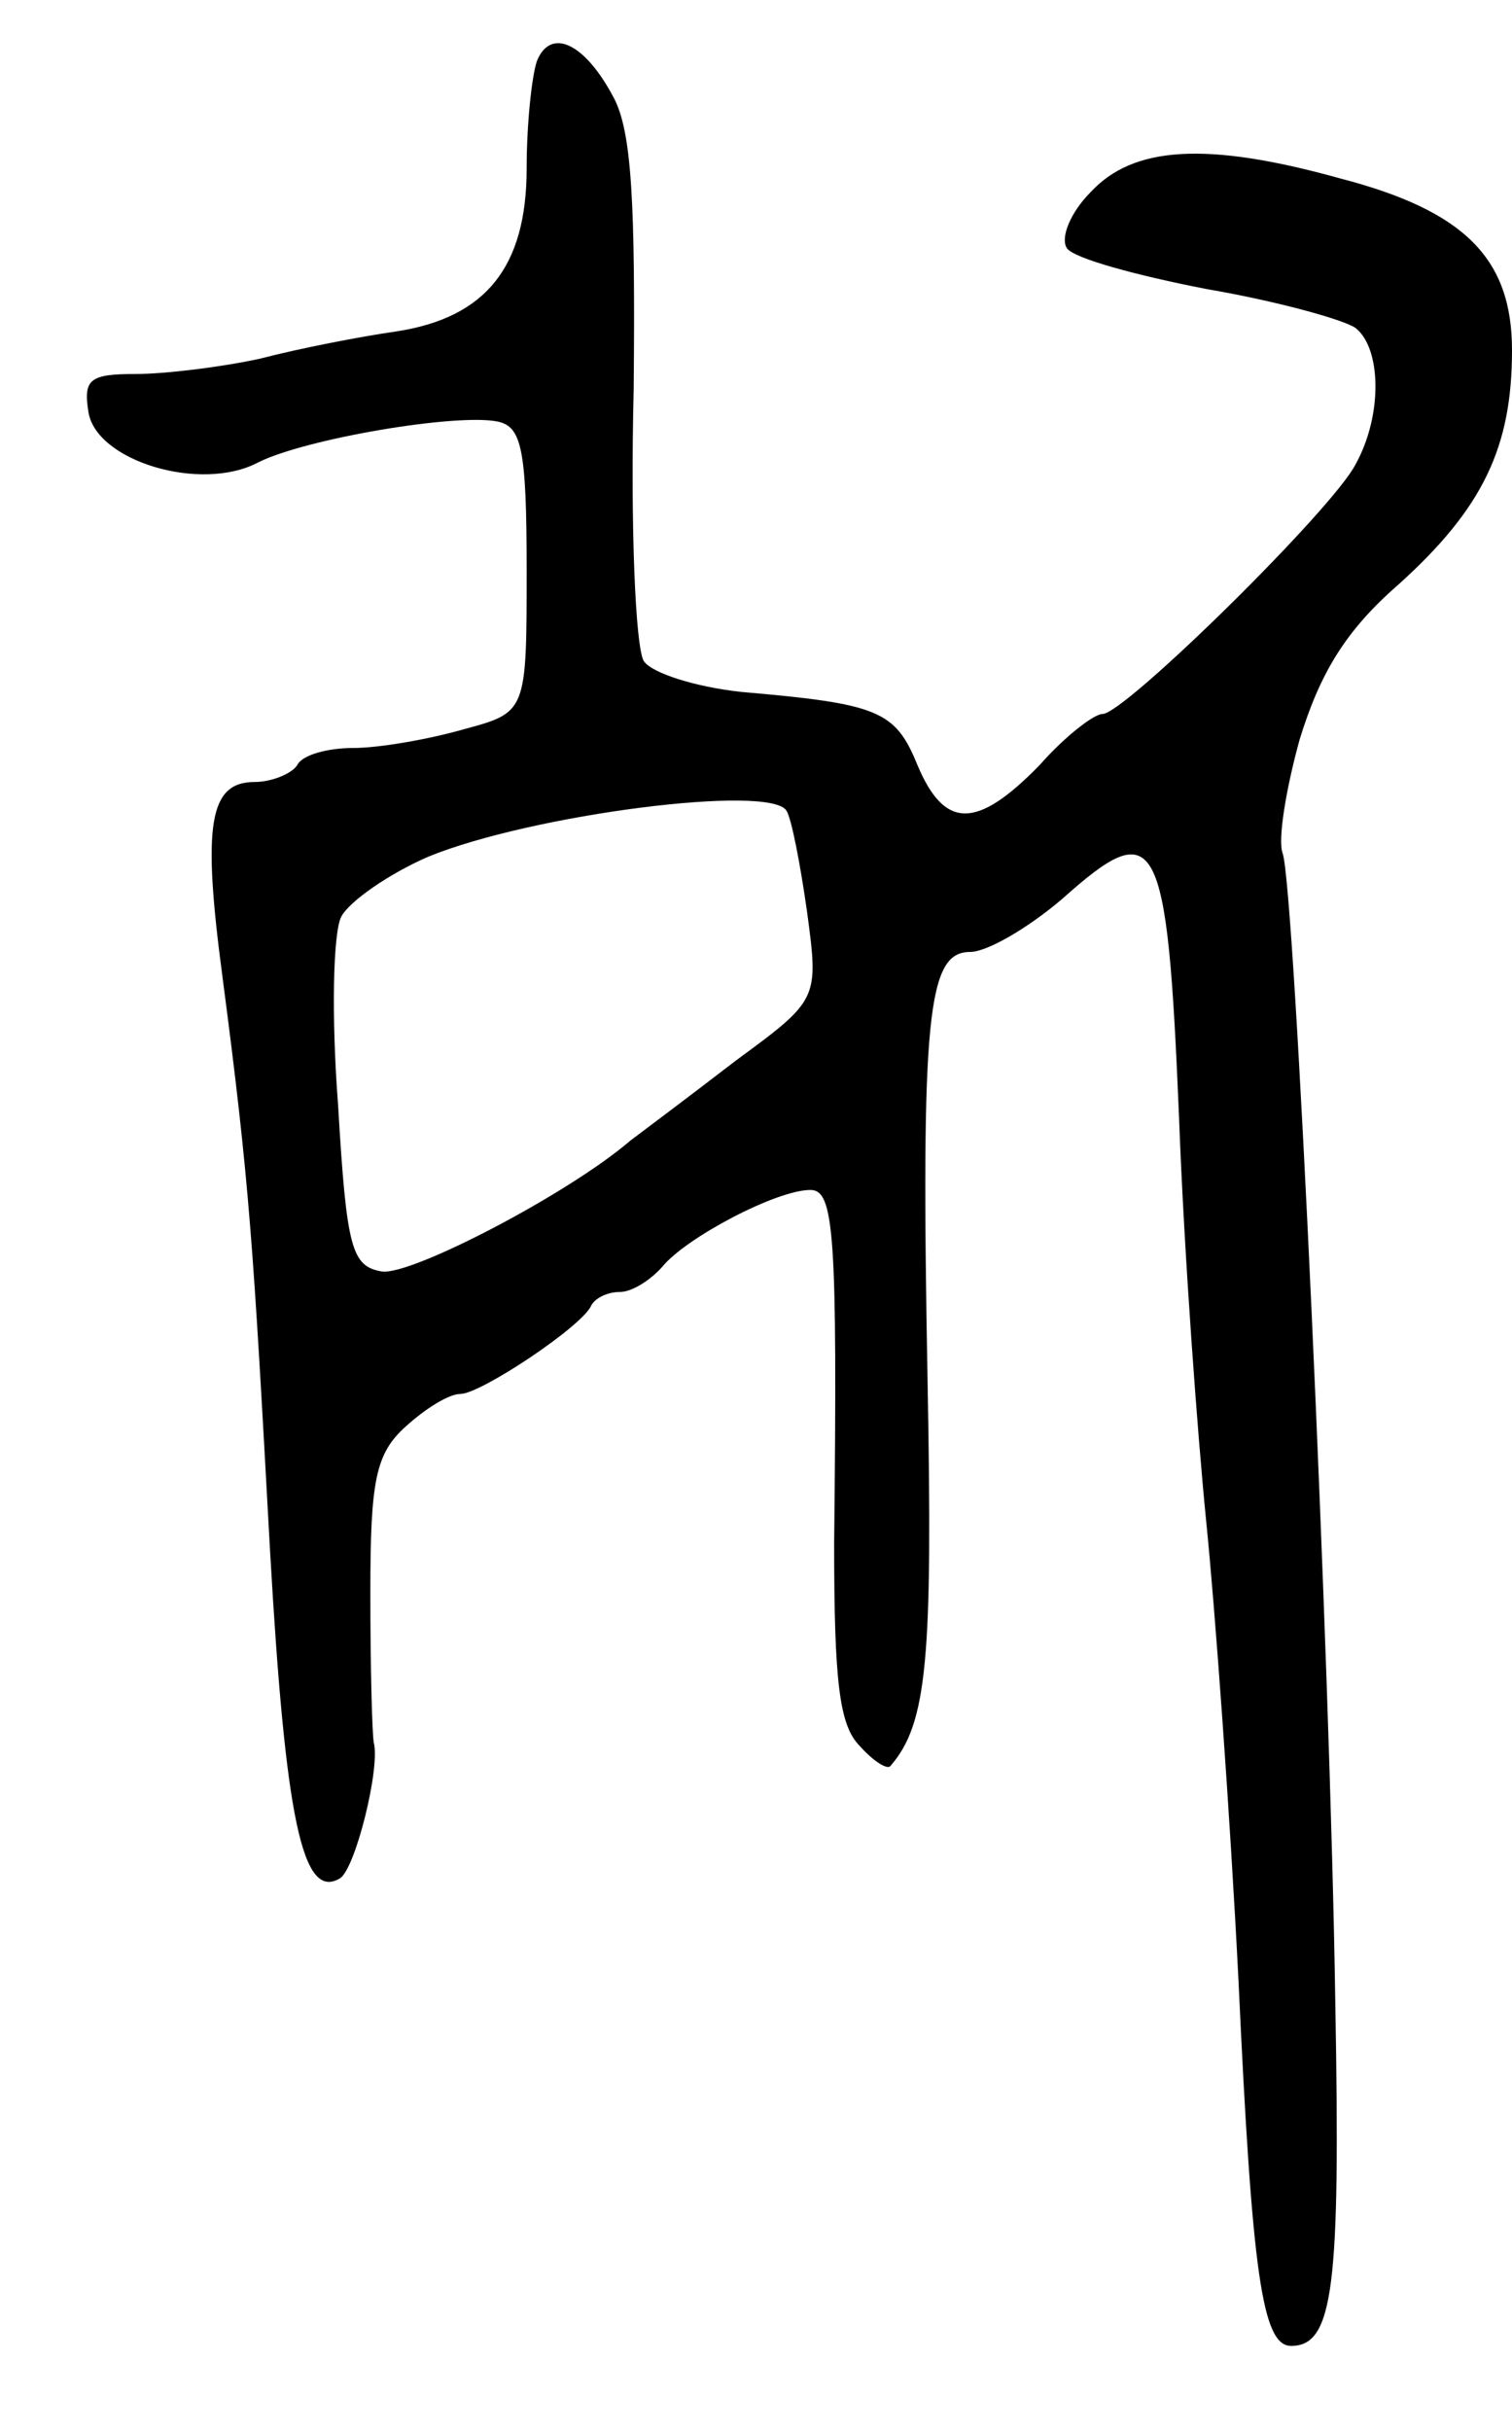 <svg version="1.0" xmlns="http://www.w3.org/2000/svg" width="89" height="143" viewBox="0 0 89 143" ><g transform="translate(0,143) scale(0.1,-0.1)" ><path d="M316 1394 c-3 -9 -6 -37 -6 -63 0 -58 -24 -88 -77 -96 -21 -3 -57 -10 -80 -16 -23 -5 -56 -9 -73 -9 -27 0 -31 -3 -28 -22 4 -29 66 -48 100 -30 28 14 117 29 141 24 14 -3 17 -16 17 -87 0 -84 0 -84 -37 -94 -21 -6 -50 -11 -65 -11 -15 0 -30 -4 -33 -10 -3 -5 -15 -10 -25 -10 -27 0 -31 -25 -19 -115 16 -122 18 -156 28 -338 9 -157 19 -205 41 -192 9 5 24 65 20 80 -1 6 -2 45 -2 88 0 66 3 82 21 98 11 10 25 19 32 19 12 0 72 40 77 52 2 4 9 8 17 8 7 0 18 7 25 15 14 17 67 45 87 45 14 0 16 -25 14 -208 0 -81 3 -107 15 -119 8 -9 16 -14 18 -12 22 25 25 64 22 226 -4 216 0 253 25 253 10 0 34 14 54 31 56 50 62 40 69 -128 3 -81 11 -188 16 -238 5 -49 14 -171 19 -270 8 -173 14 -215 31 -215 25 0 29 35 26 201 -3 205 -24 658 -31 677 -3 8 2 38 10 67 12 39 27 64 58 91 50 45 67 81 67 138 0 54 -28 82 -101 101 -79 22 -122 19 -147 -8 -12 -12 -18 -27 -14 -33 4 -6 41 -16 82 -24 41 -7 81 -18 88 -23 15 -12 16 -51 0 -80 -13 -26 -136 -147 -149 -147 -5 0 -22 -13 -37 -30 -37 -38 -56 -38 -72 0 -13 32 -23 36 -104 43 -27 3 -52 11 -57 18 -5 8 -8 80 -6 160 1 109 -1 152 -12 172 -17 32 -37 41 -45 21z m147 -441 c3 -5 8 -31 12 -59 7 -52 7 -52 -42 -88 -26 -20 -54 -41 -62 -47 -36 -31 -128 -79 -146 -77 -18 3 -21 13 -26 98 -4 52 -3 102 2 111 5 9 28 25 51 35 61 25 202 43 211 27z"/></g></svg> 
